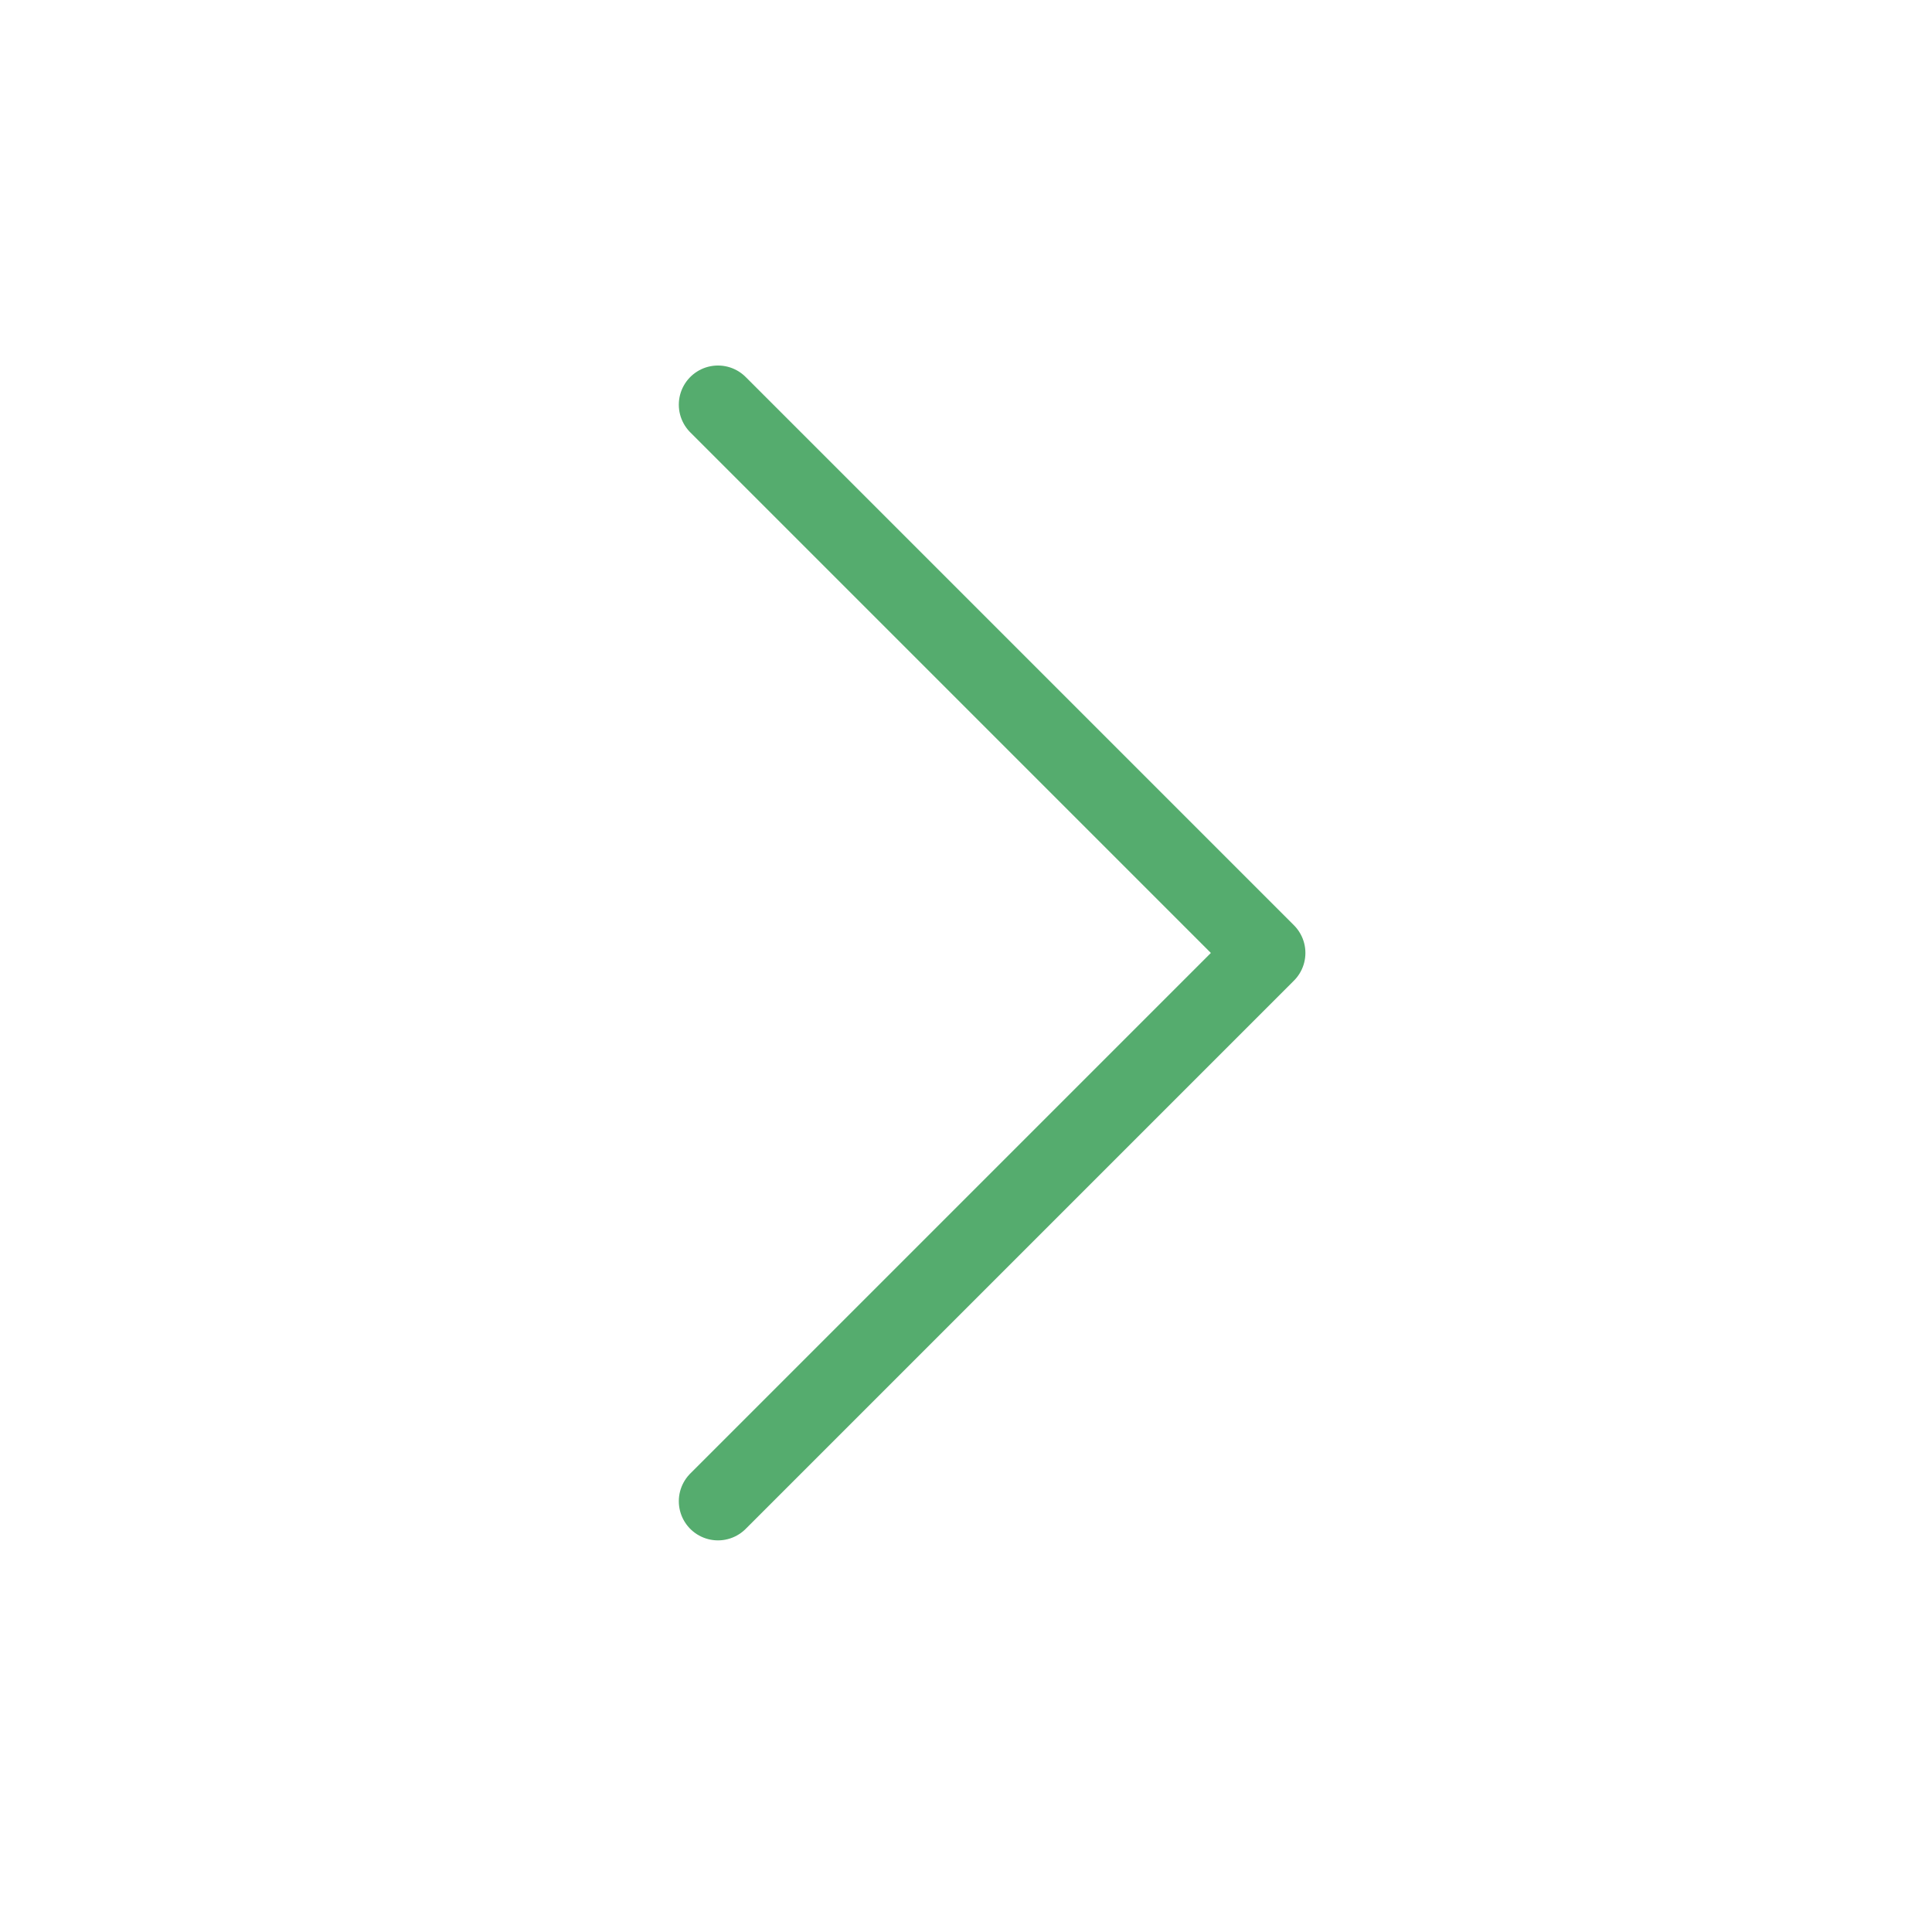 <?xml version="1.0" encoding="UTF-8"?> <svg xmlns="http://www.w3.org/2000/svg" width="37" height="37" viewBox="0 0 37 37" fill="none"> <path d="M13.75 28.75L24.25 18.25L13.75 7.75" stroke="#55AC6E" stroke-width="1.5" stroke-linecap="round" stroke-linejoin="round"></path> </svg> 